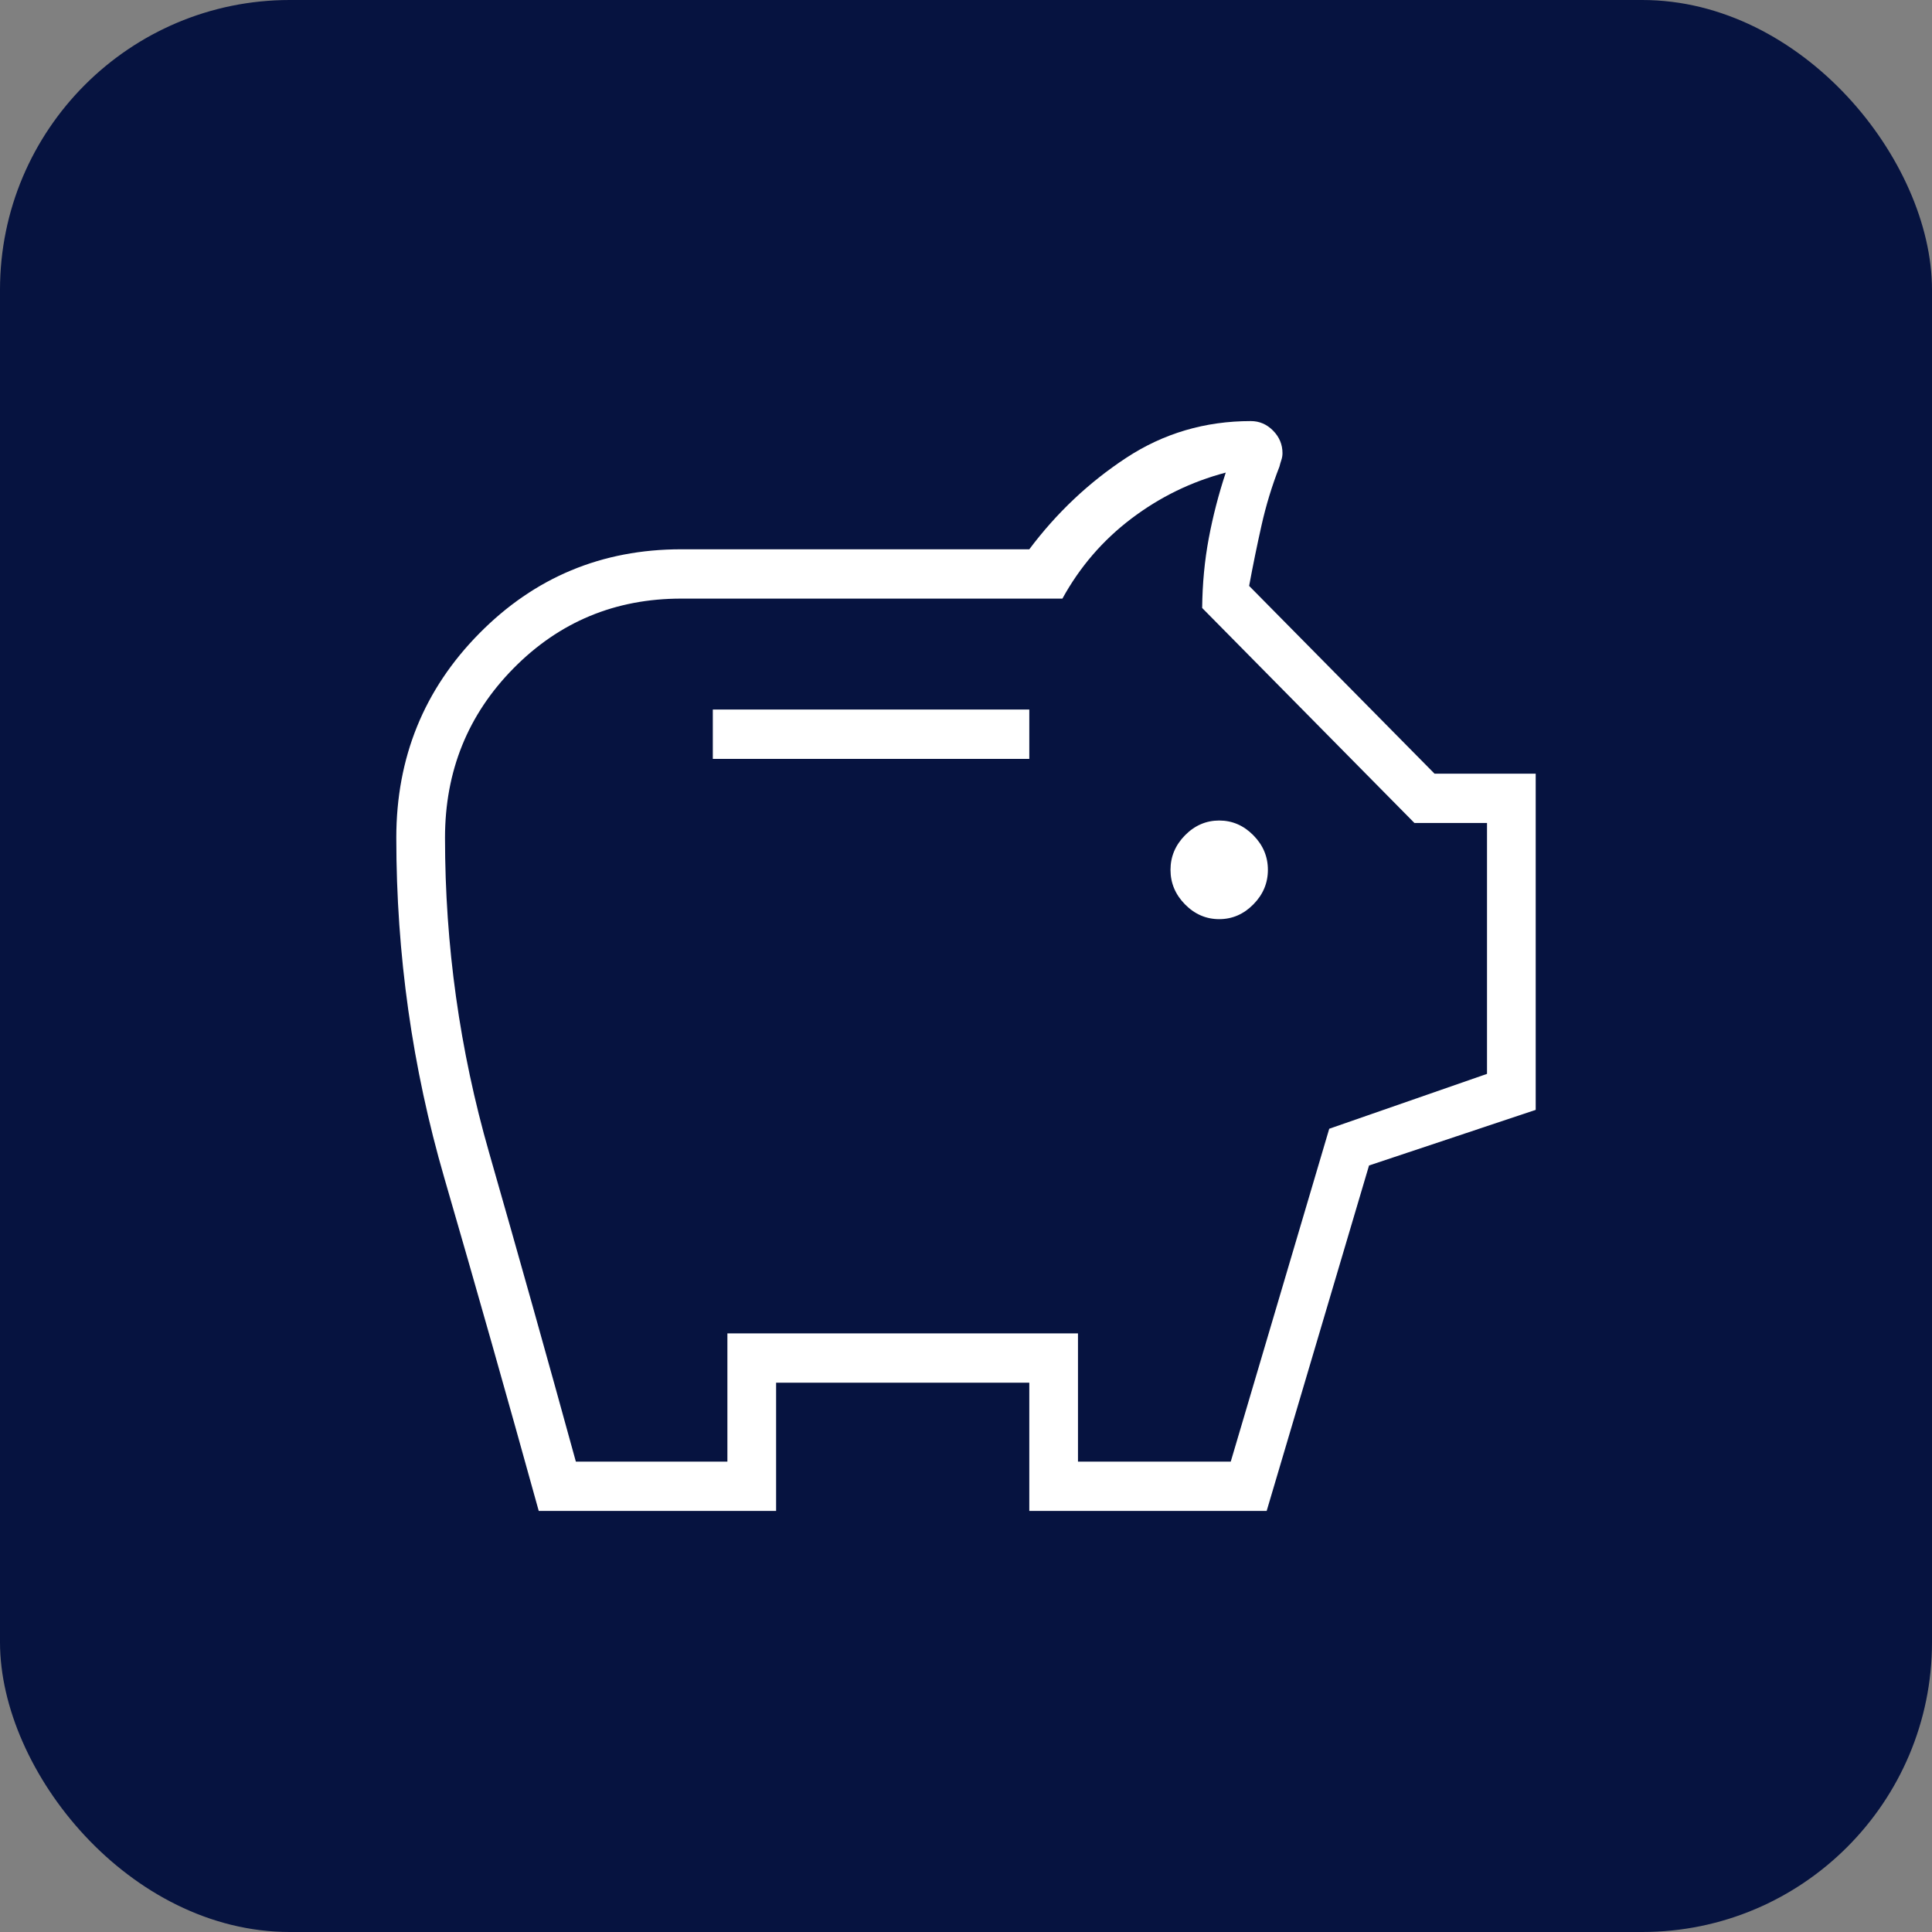 <?xml version="1.0" encoding="UTF-8"?>
<svg xmlns="http://www.w3.org/2000/svg" width="80" height="80" viewBox="0 0 80 80" fill="none">
  <rect x="0" y="0" width="80" height="80" fill="#808080" stroke="none"/>
  <rect width="80" height="80" rx="12" fill="#061340"></rect>
  <path d="M50.484 38.06C51.025 38.06 51.496 37.857 51.898 37.45C52.3 37.043 52.501 36.566 52.501 36.018C52.501 35.47 52.3 34.993 51.898 34.586C51.496 34.179 51.025 33.976 50.484 33.976C49.944 33.976 49.472 34.179 49.07 34.586C48.669 34.993 48.468 35.47 48.468 36.018C48.468 36.566 48.669 37.043 49.07 37.45C49.472 37.857 49.944 38.06 50.484 38.06ZM29.516 31.424H42.621V29.381H29.516V31.424ZM22.308 62.564C21.024 57.929 19.721 53.33 18.396 48.768C17.072 44.206 16.41 39.513 16.41 34.691C16.41 31.369 17.556 28.547 19.848 26.227C22.14 23.905 24.925 22.745 28.205 22.745H42.621C43.753 21.234 45.092 19.971 46.636 18.957C48.18 17.943 49.9 17.436 51.795 17.436C52.148 17.436 52.455 17.568 52.715 17.831C52.975 18.095 53.105 18.406 53.105 18.763C53.105 18.858 53.09 18.954 53.058 19.049C53.026 19.144 53 19.234 52.98 19.319C52.67 20.113 52.422 20.925 52.236 21.758C52.049 22.589 51.879 23.424 51.724 24.261L59.401 32.036H63.59V45.958L56.689 48.26L52.45 62.564H42.621V57.255H32.137V62.564H22.308ZM23.845 60.522H30.12V55.213H44.637V60.522H50.963L55.041 46.739L61.574 44.467V34.078H58.569L49.779 25.175C49.789 24.171 49.88 23.209 50.053 22.288C50.226 21.368 50.461 20.461 50.756 19.569C49.332 19.944 48.028 20.58 46.845 21.476C45.662 22.373 44.711 23.477 43.992 24.787H28.205C25.477 24.787 23.166 25.747 21.27 27.667C19.374 29.587 18.427 31.928 18.427 34.691C18.427 39.138 19.035 43.483 20.252 47.725C21.468 51.968 22.666 56.234 23.845 60.522Z" fill="white"></path>
</svg>
